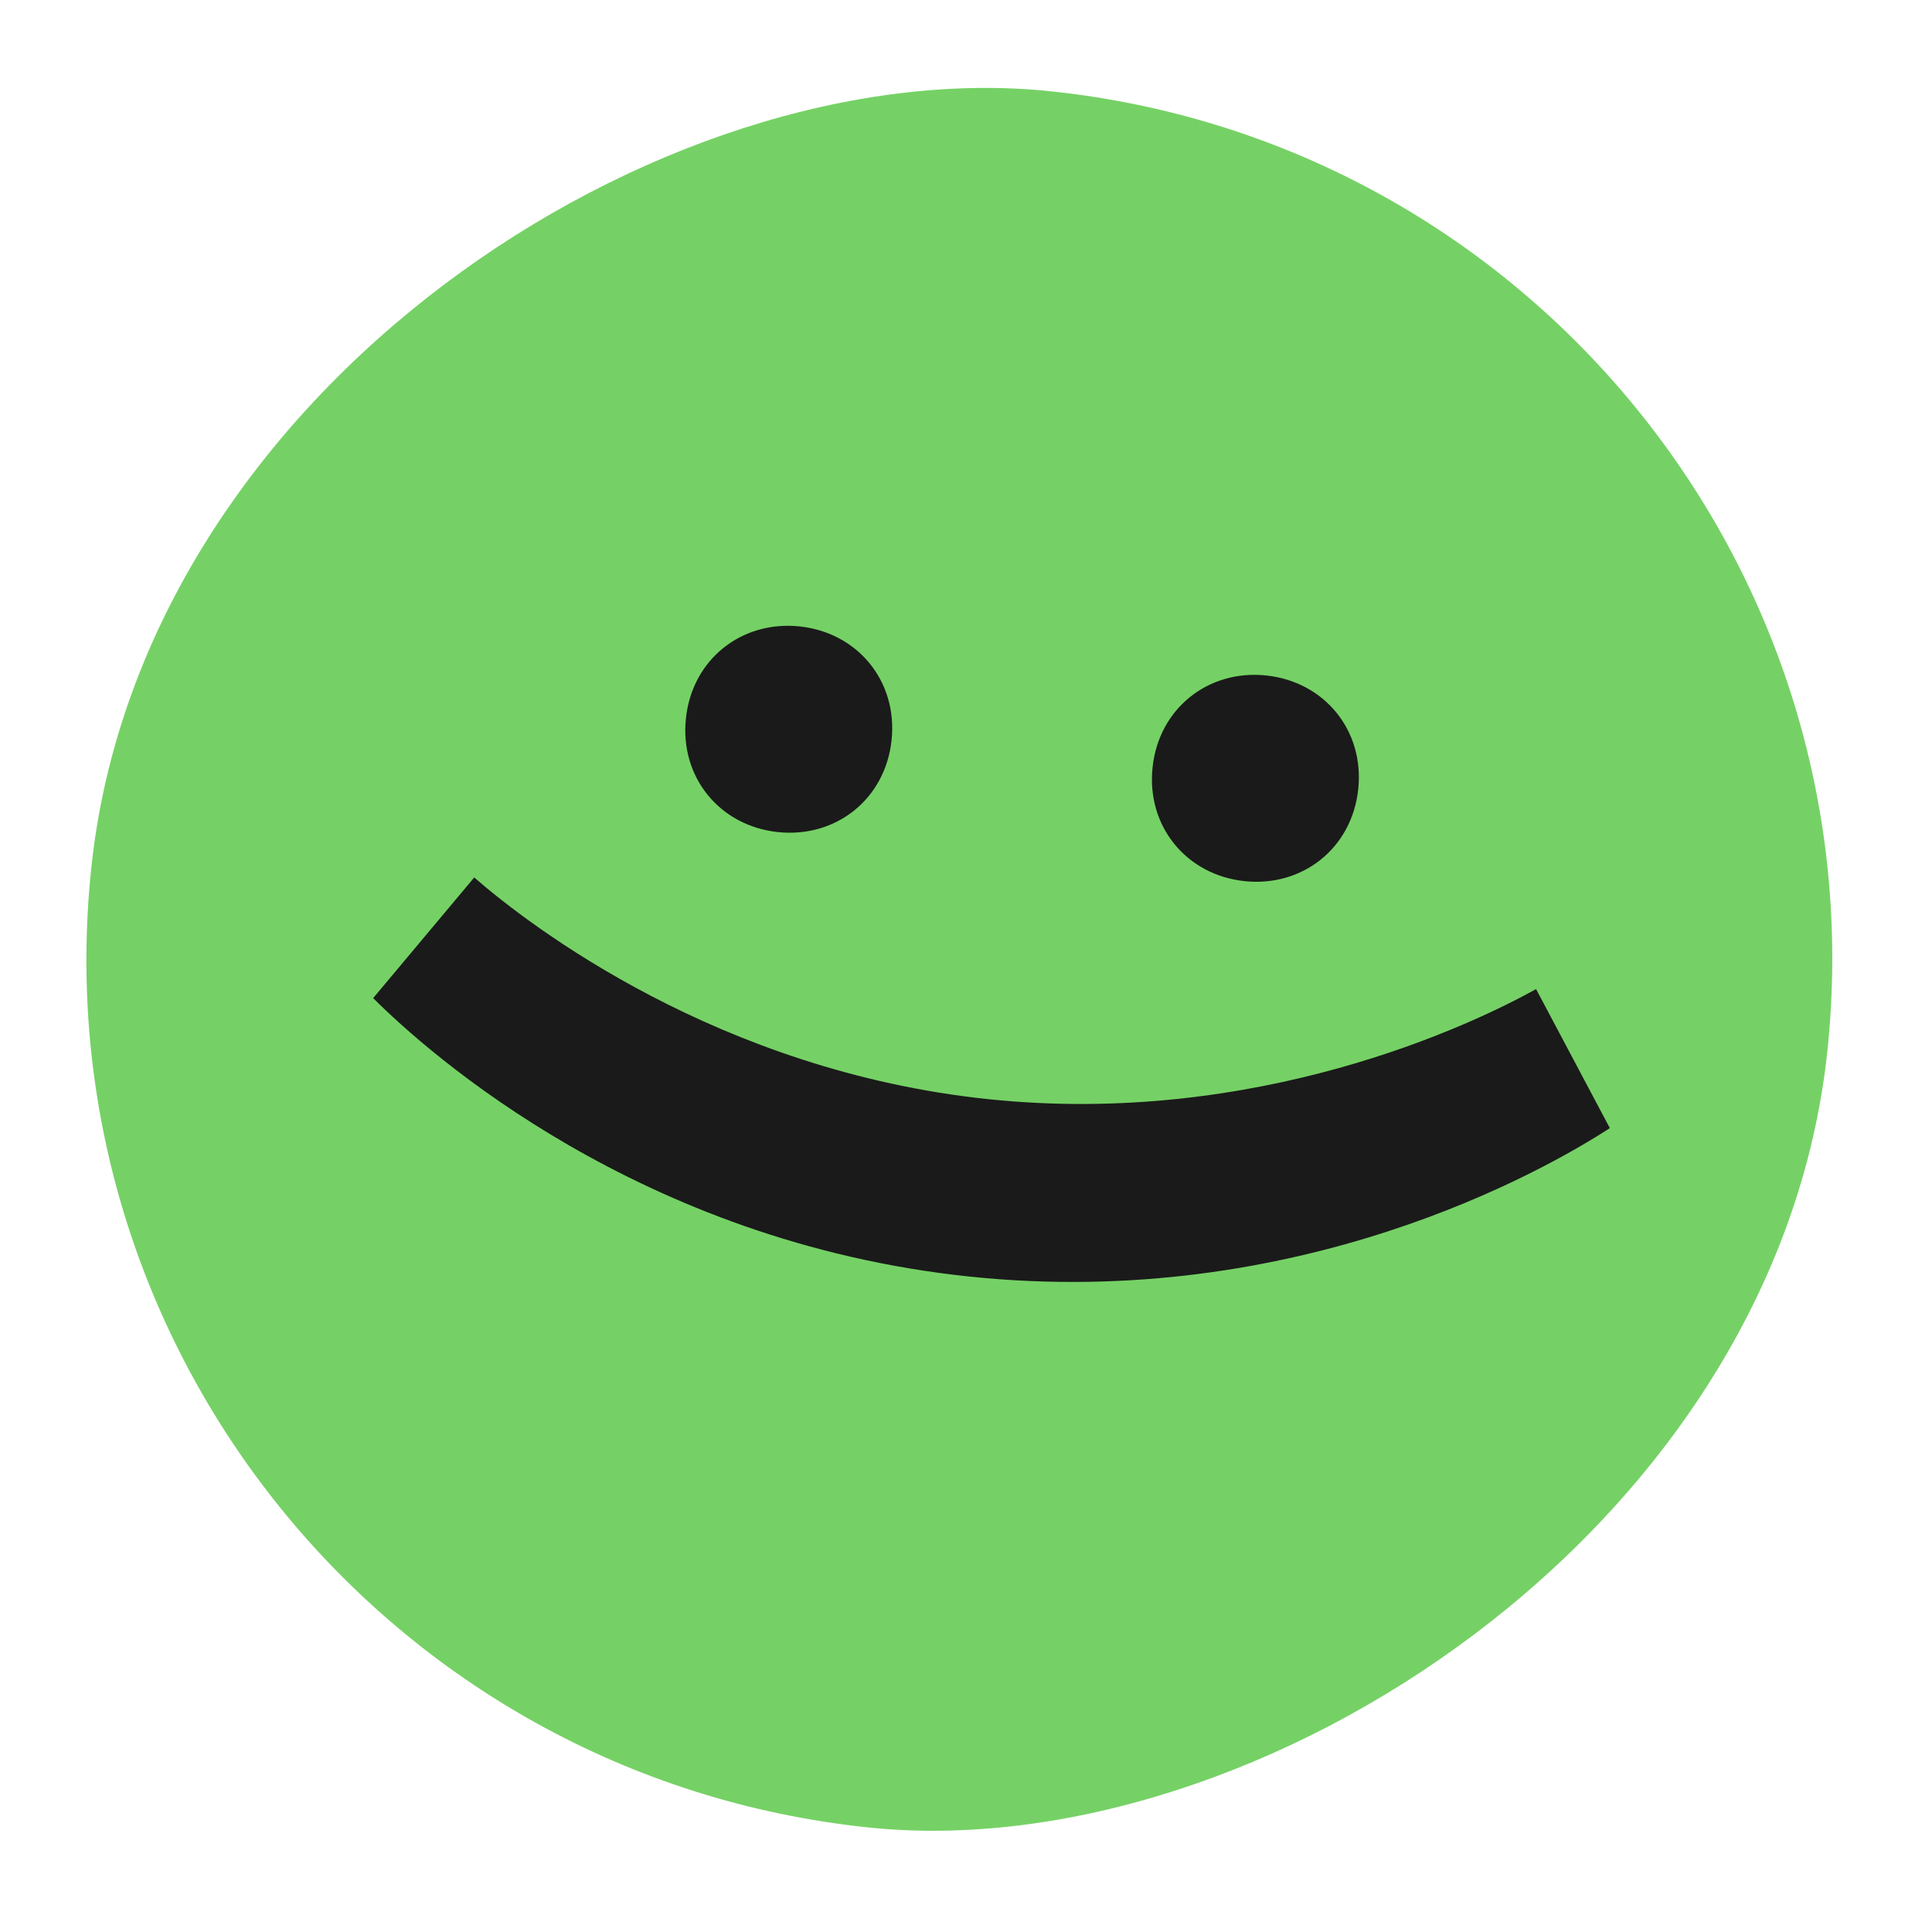 <?xml version="1.0" encoding="UTF-8"?> <svg xmlns="http://www.w3.org/2000/svg" width="87" height="87" viewBox="0 0 87 87" fill="none"><rect x="86.4" y="8.219" width="78.612" height="78.612" rx="39.306" transform="rotate(96.001 86.4 8.219)" fill="#75D165"></rect><path d="M16.804 44.946L21.355 39.513C23.875 41.71 32.38 48.222 44.478 49.494C56.577 50.766 66.249 46.164 69.171 44.54L72.493 50.8C69.541 52.714 58.458 59.041 43.638 57.483C28.819 55.925 19.294 47.432 16.804 44.946Z" fill="#1A1A1A"></path><path d="M51.901 34.561C52.18 31.898 54.413 30.143 57.018 30.417C59.623 30.691 61.443 32.872 61.163 35.535C60.883 38.198 58.65 39.953 56.045 39.679C53.44 39.405 51.62 37.224 51.901 34.561ZM30.887 32.352C31.167 29.689 33.4 27.934 36.005 28.208C38.61 28.482 40.429 30.663 40.149 33.326C39.869 35.989 37.636 37.744 35.031 37.47C32.426 37.196 30.607 35.015 30.887 32.352Z" fill="#1A1A1A"></path></svg> 